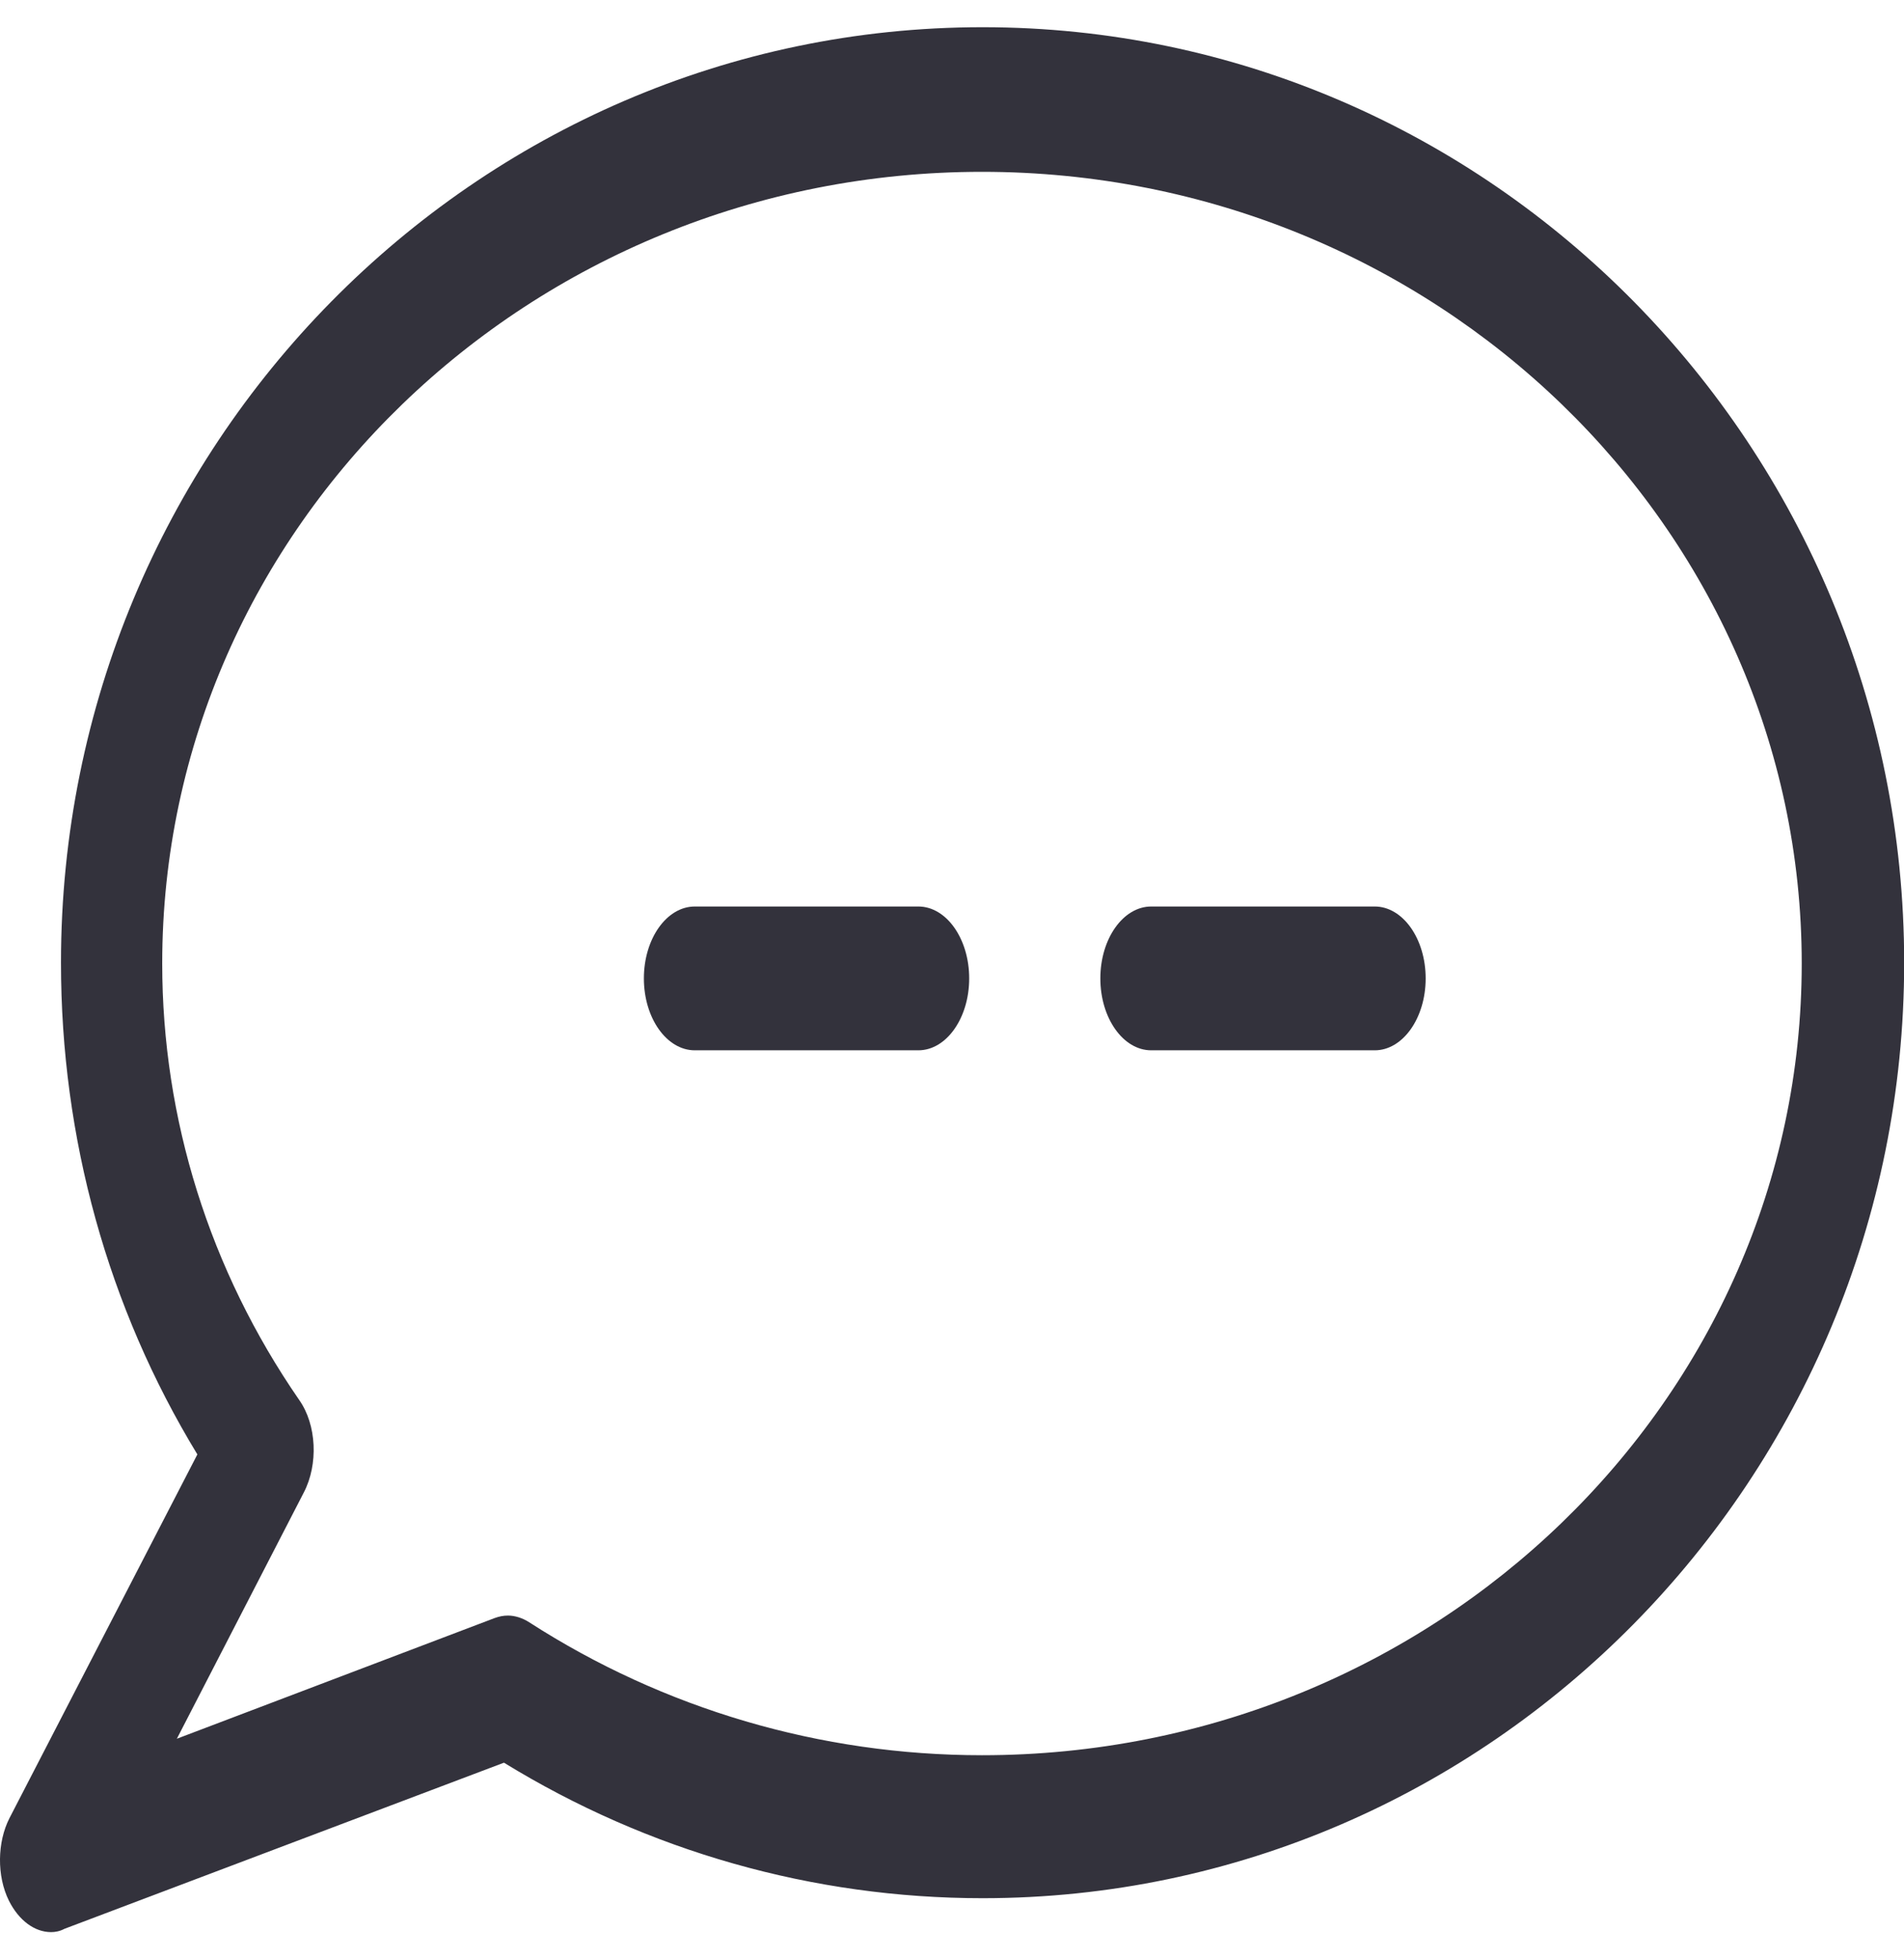 <svg width="35" height="36" viewBox="0 0 35 36" fill="none" xmlns="http://www.w3.org/2000/svg">
<g clip-path="url(#clip0_1_4368)">
<path fill-rule="evenodd" clip-rule="evenodd" d="M18.062 0.5C8.726 0.5 1.121 8.213 1.121 17.689C1.121 20.908 1.982 24.02 3.628 26.723L0.175 33.404C-0.051 33.845 -0.062 34.467 0.164 34.923C0.347 35.287 0.637 35.5 0.939 35.5C1.014 35.5 1.1 35.485 1.186 35.439L9.264 32.387C11.91 34.012 14.943 34.877 18.062 34.877C27.398 34.877 35.003 27.163 35.003 17.689C35.003 8.213 27.398 0.5 18.062 0.5ZM18.051 32.25C15.083 32.25 12.2 31.4 9.726 29.806C9.608 29.73 9.468 29.684 9.339 29.684C9.253 29.684 9.178 29.699 9.092 29.73L3.251 31.947L5.585 27.422C5.854 26.905 5.822 26.177 5.499 25.721C3.853 23.337 2.982 20.558 2.982 17.704C2.982 9.686 9.737 3.157 18.051 3.157C26.366 3.157 33.12 9.686 33.12 17.704C33.12 25.721 26.366 32.25 18.051 32.25Z" fill="#33323C"/>
<path fill-rule="evenodd" clip-rule="evenodd" d="M16.881 16.656H12.772C12.255 16.656 11.836 17.248 11.836 17.977C11.836 18.706 12.255 19.298 12.772 19.298H16.881C17.397 19.298 17.816 18.706 17.816 17.977C17.816 17.248 17.397 16.656 16.881 16.656Z" fill="#33323C"/>
<path fill-rule="evenodd" clip-rule="evenodd" d="M25.271 16.656H21.162C20.646 16.656 20.227 17.248 20.227 17.977C20.227 18.706 20.646 19.298 21.162 19.298H25.271C25.787 19.298 26.207 18.706 26.207 17.977C26.207 17.248 25.787 16.656 25.271 16.656Z" fill="#33323C"/>
</g>
<defs>
<clipPath id="clip0_1_4368">
<rect width="35" height="35" fill="white" transform="translate(0 0.5)"/>
</clipPath>
</defs>
</svg>
